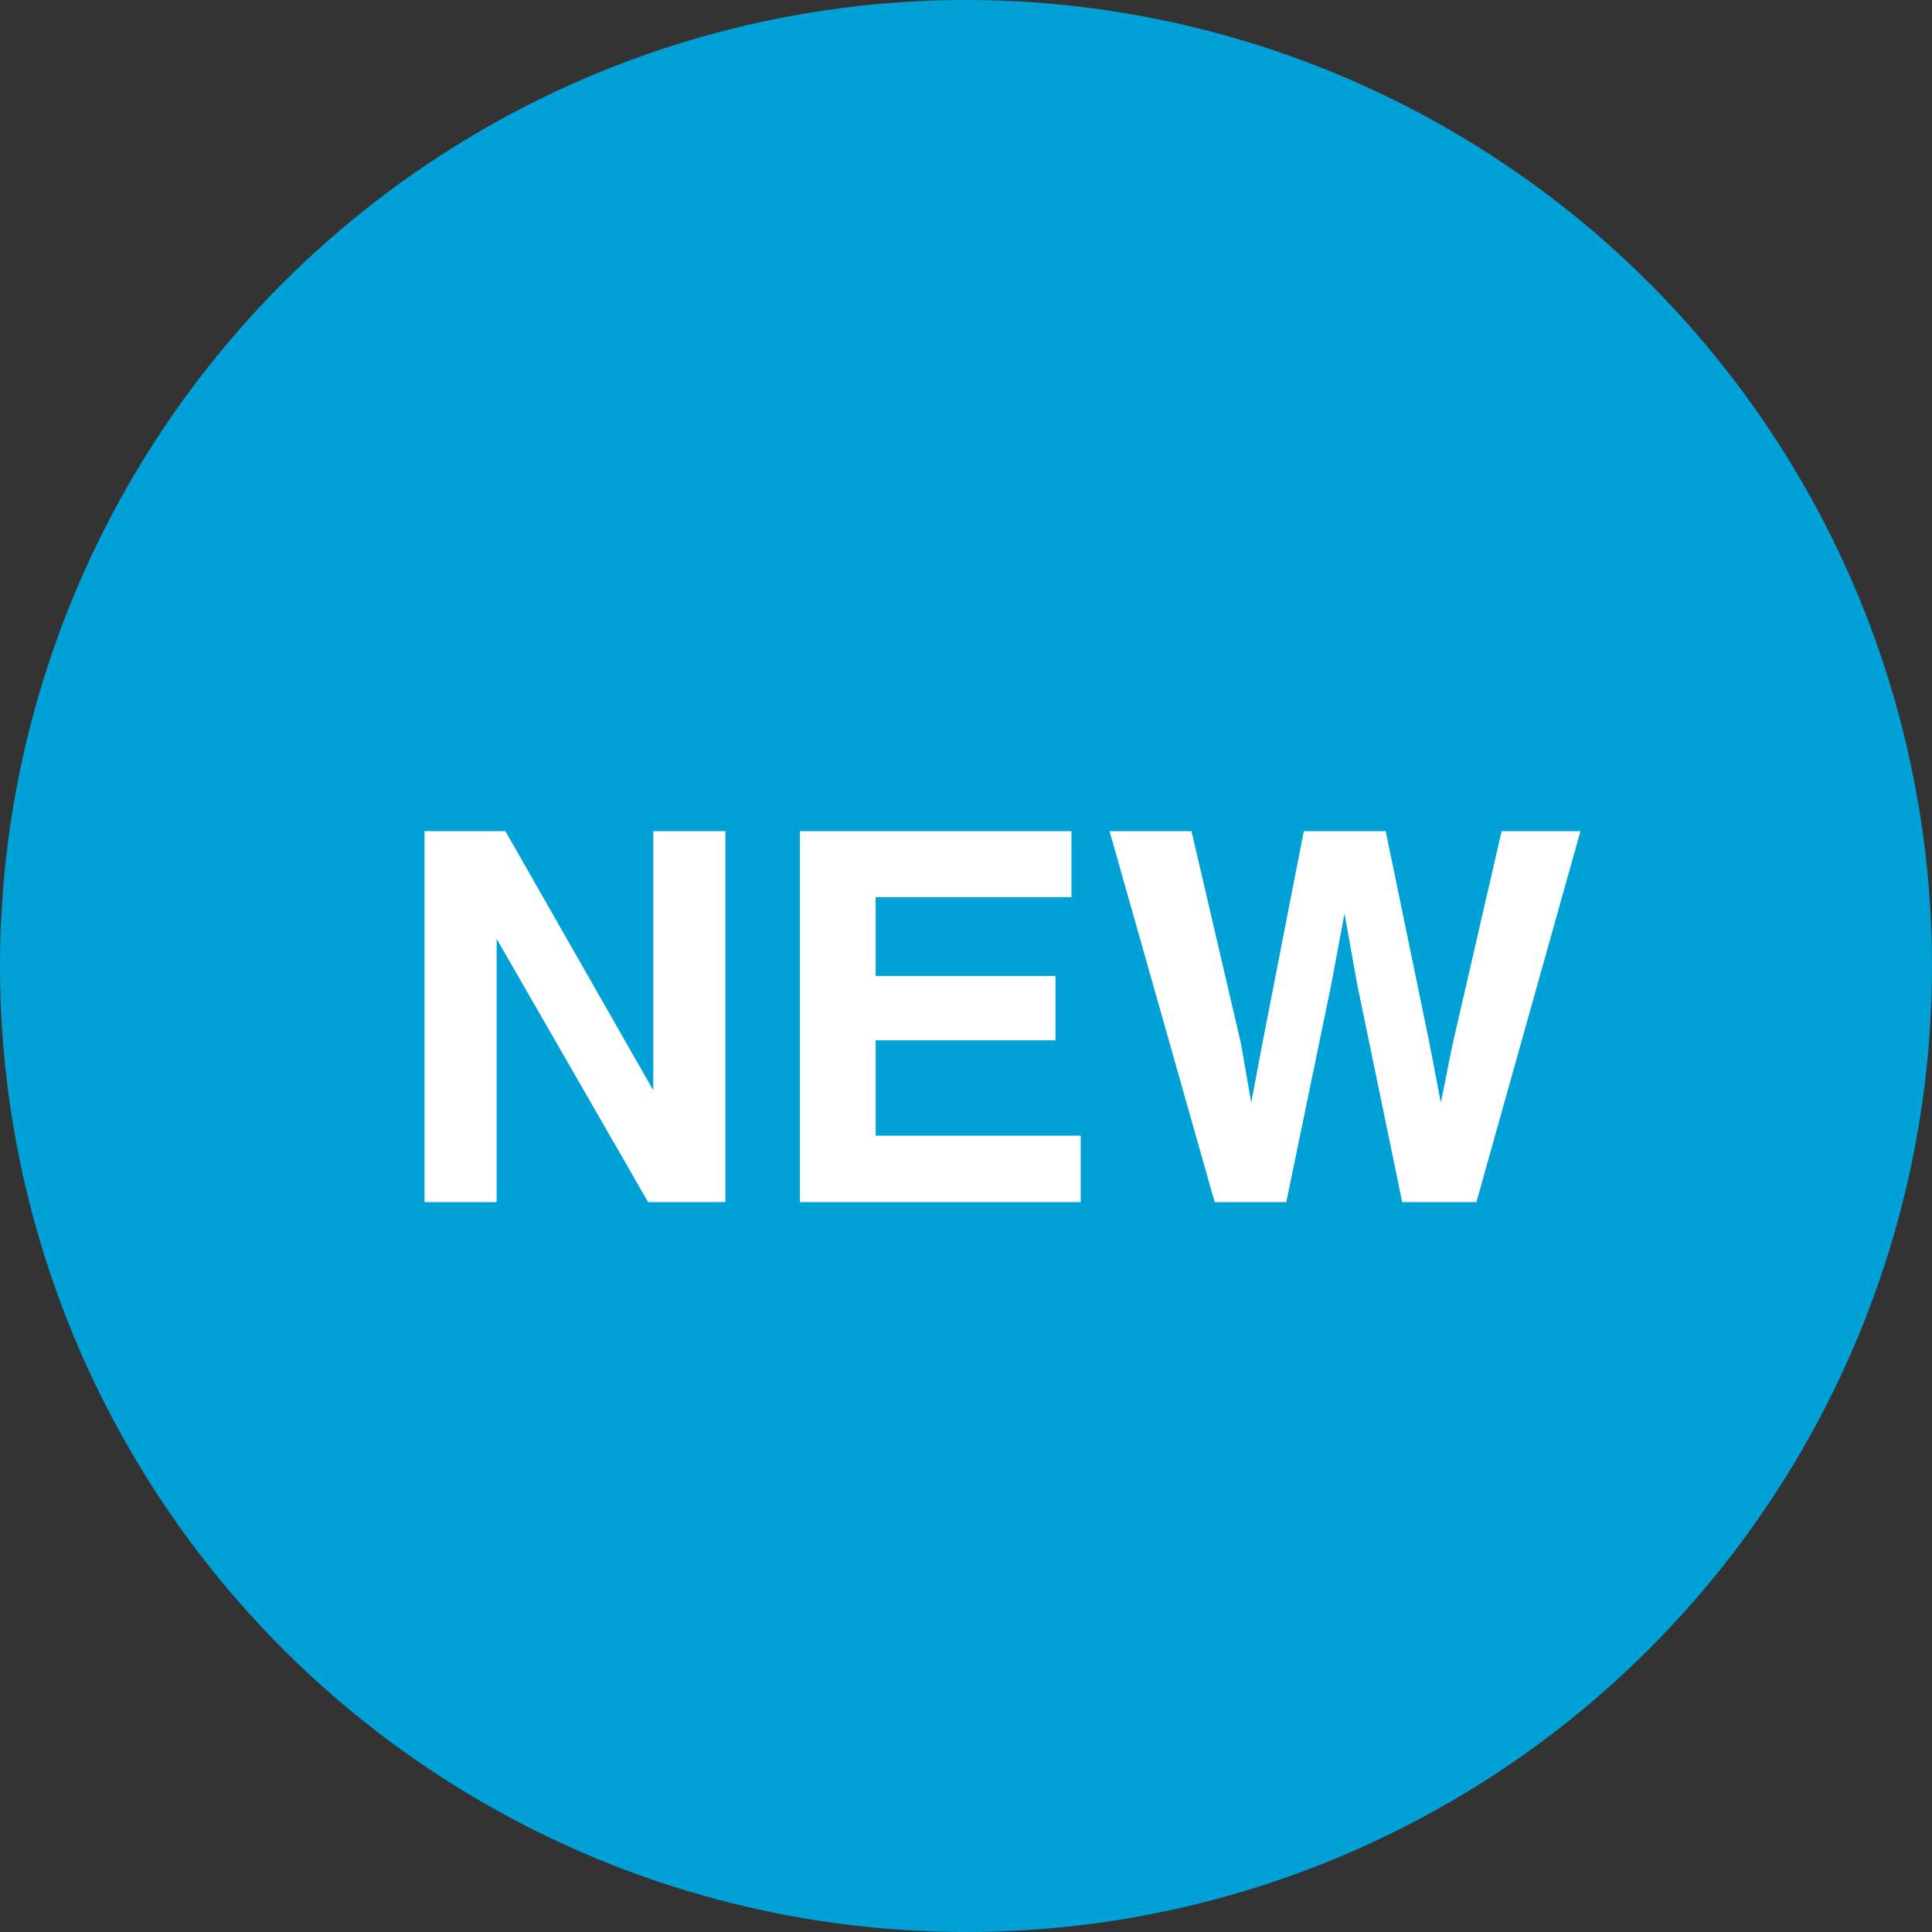 <svg width="45" height="45" viewBox="0 0 45 45" fill="none" xmlns="http://www.w3.org/2000/svg">
<rect x="0" y="0" width="45" height="45" fill="#333333" stroke="none"/>
<circle cx="22.5" cy="22.5" r="22.5" fill="#00A1D6"/>
<path d="M15.216 25.396V19.36H16.896V28H15.096L11.568 21.868V28H9.888V19.36H11.772L15.216 25.396ZM20.396 22.732H24.584V24.232H20.396V26.452H25.172V28H18.632V19.36H24.956V20.896H20.396V22.732ZM29.144 25.684L29.396 24.34L30.368 19.36H32.276L33.296 24.304L33.56 25.684L33.824 24.364L34.976 19.36H36.812L34.388 28H32.66L31.616 22.948L31.316 21.28L31.004 22.948L29.96 28H28.292L25.844 19.36H27.752L28.904 24.304L29.144 25.684Z" fill="white"/>
</svg>
